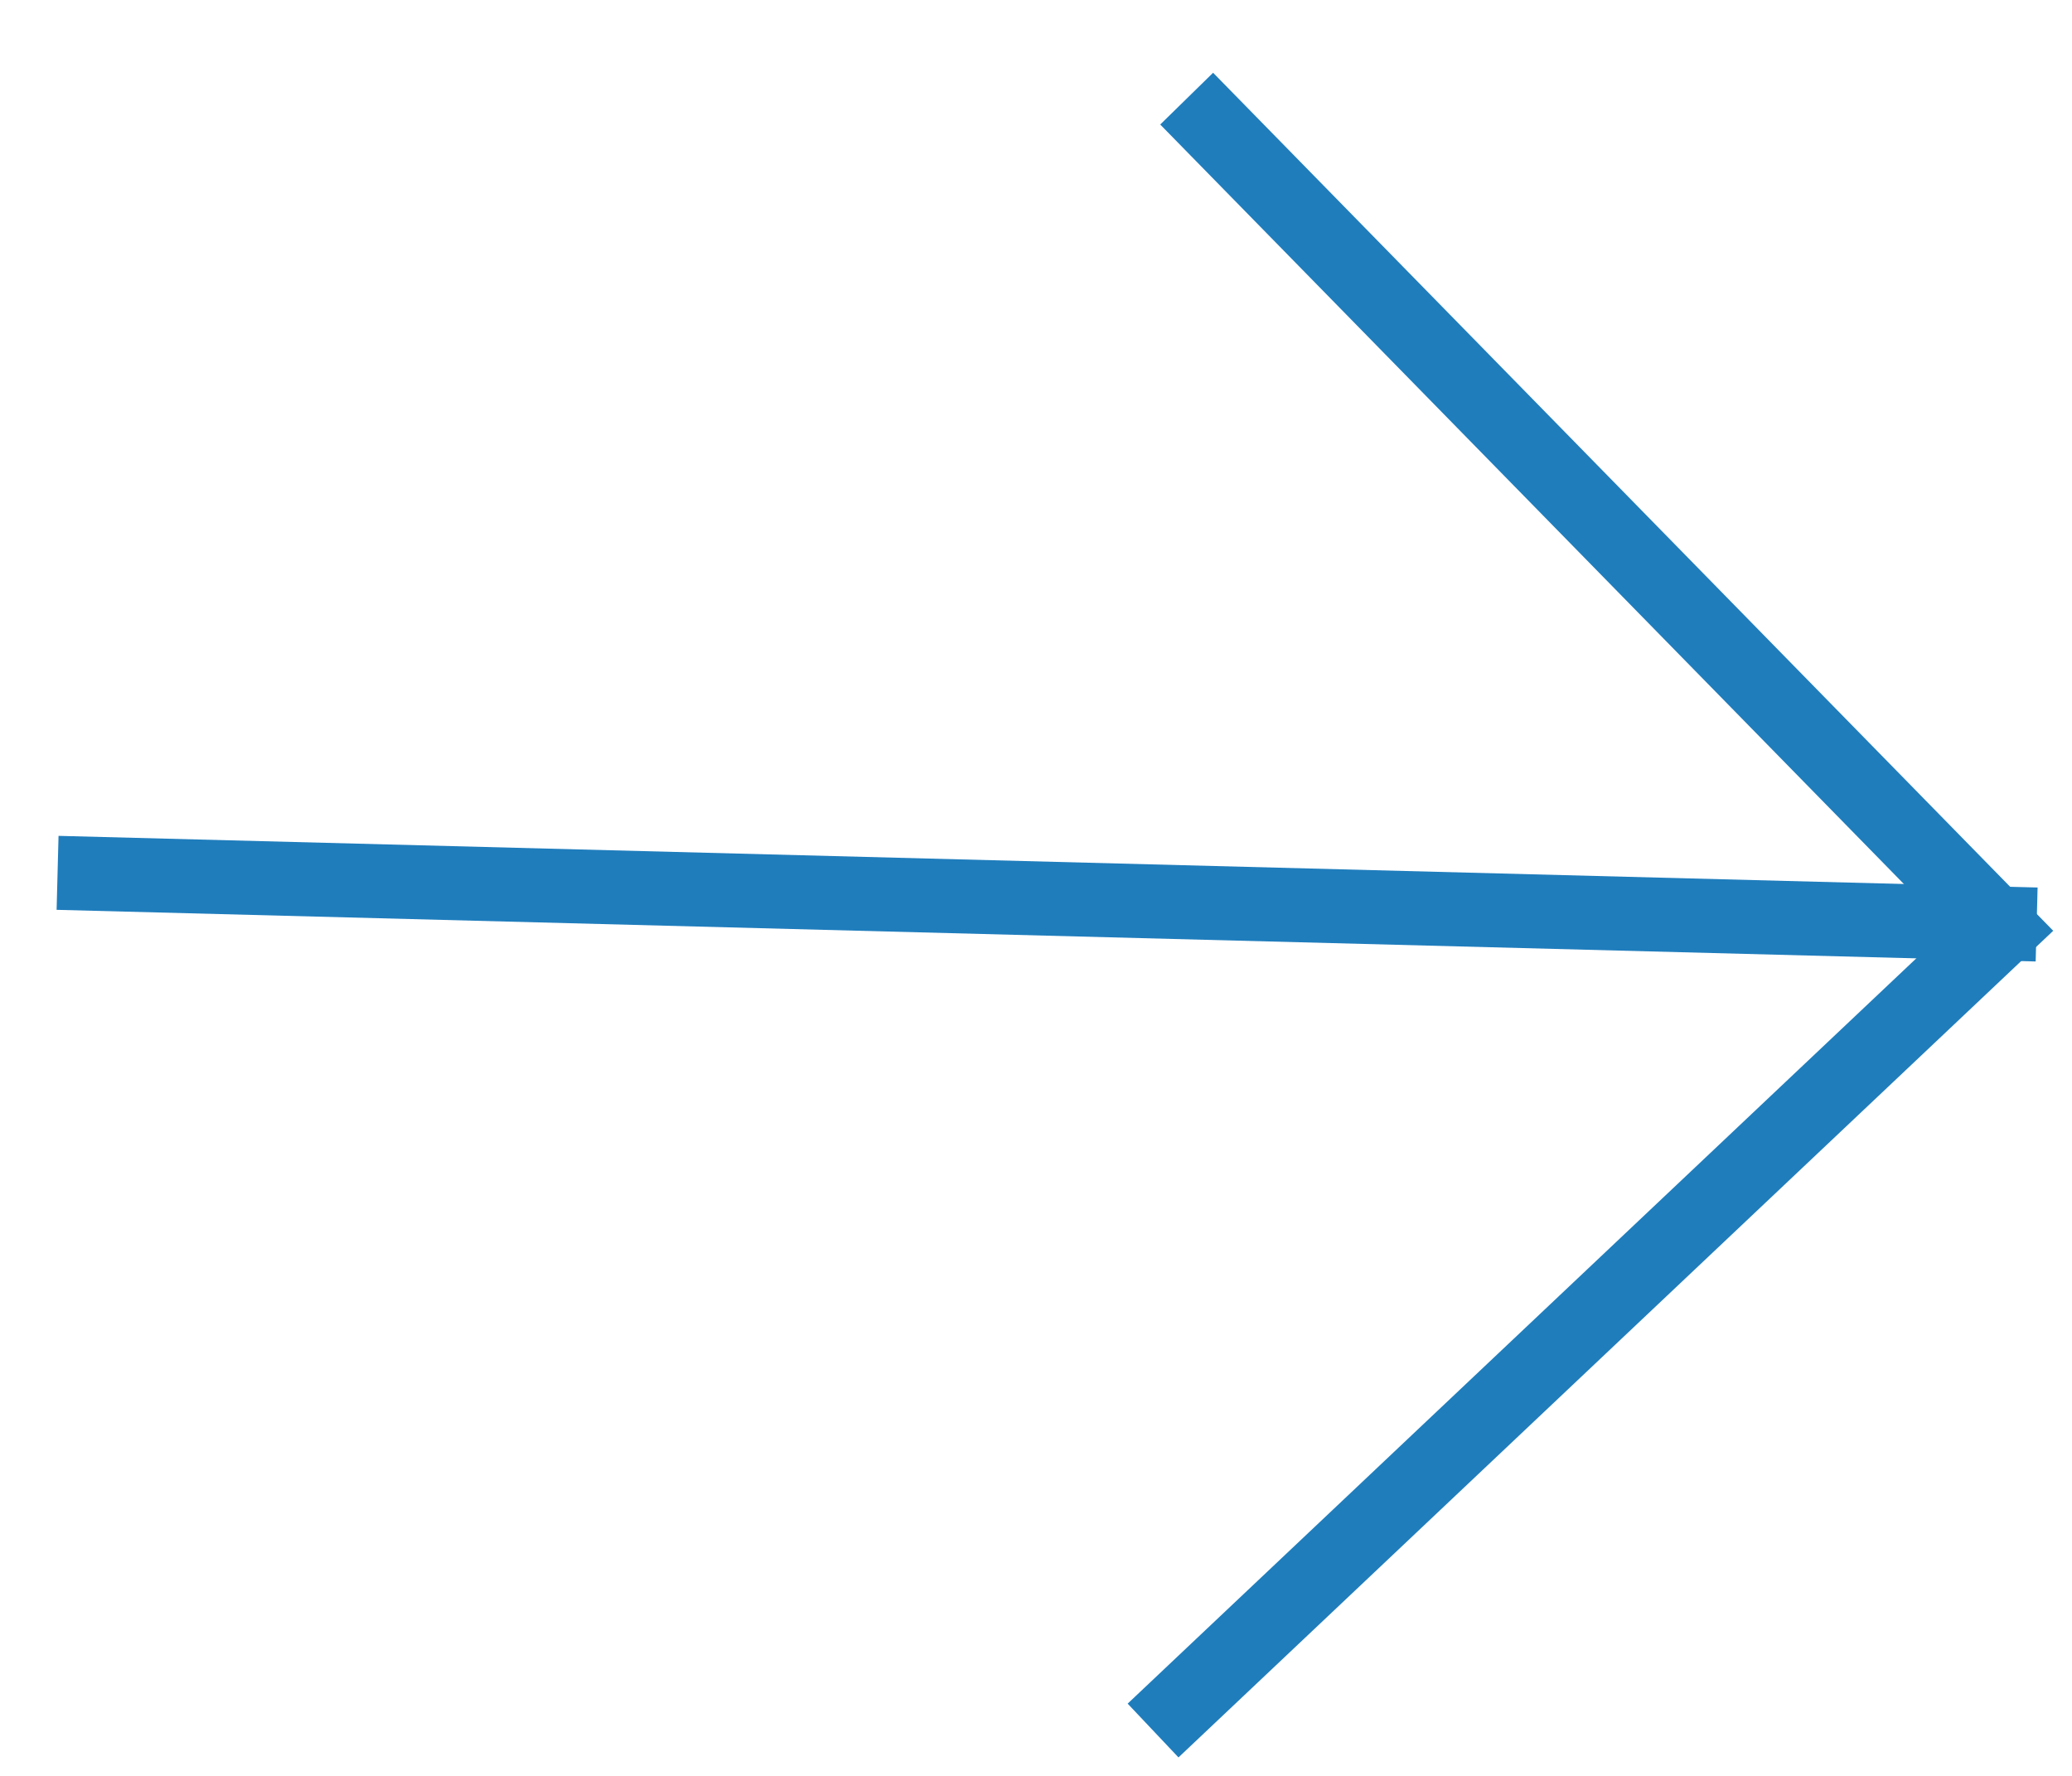 <svg xmlns="http://www.w3.org/2000/svg" width="28" height="24" viewBox="0 0 28 24"><g><g><path fill="none" stroke="#1f7dbc" stroke-miterlimit="20" d="M.778 11.796l26.744.698"/></g><g><path fill="none" stroke="#1f7dbc" stroke-miterlimit="20" d="M15.582 23.387v0l11.451-10.822v0L16.036 1.333v0"/></g></g></svg>
